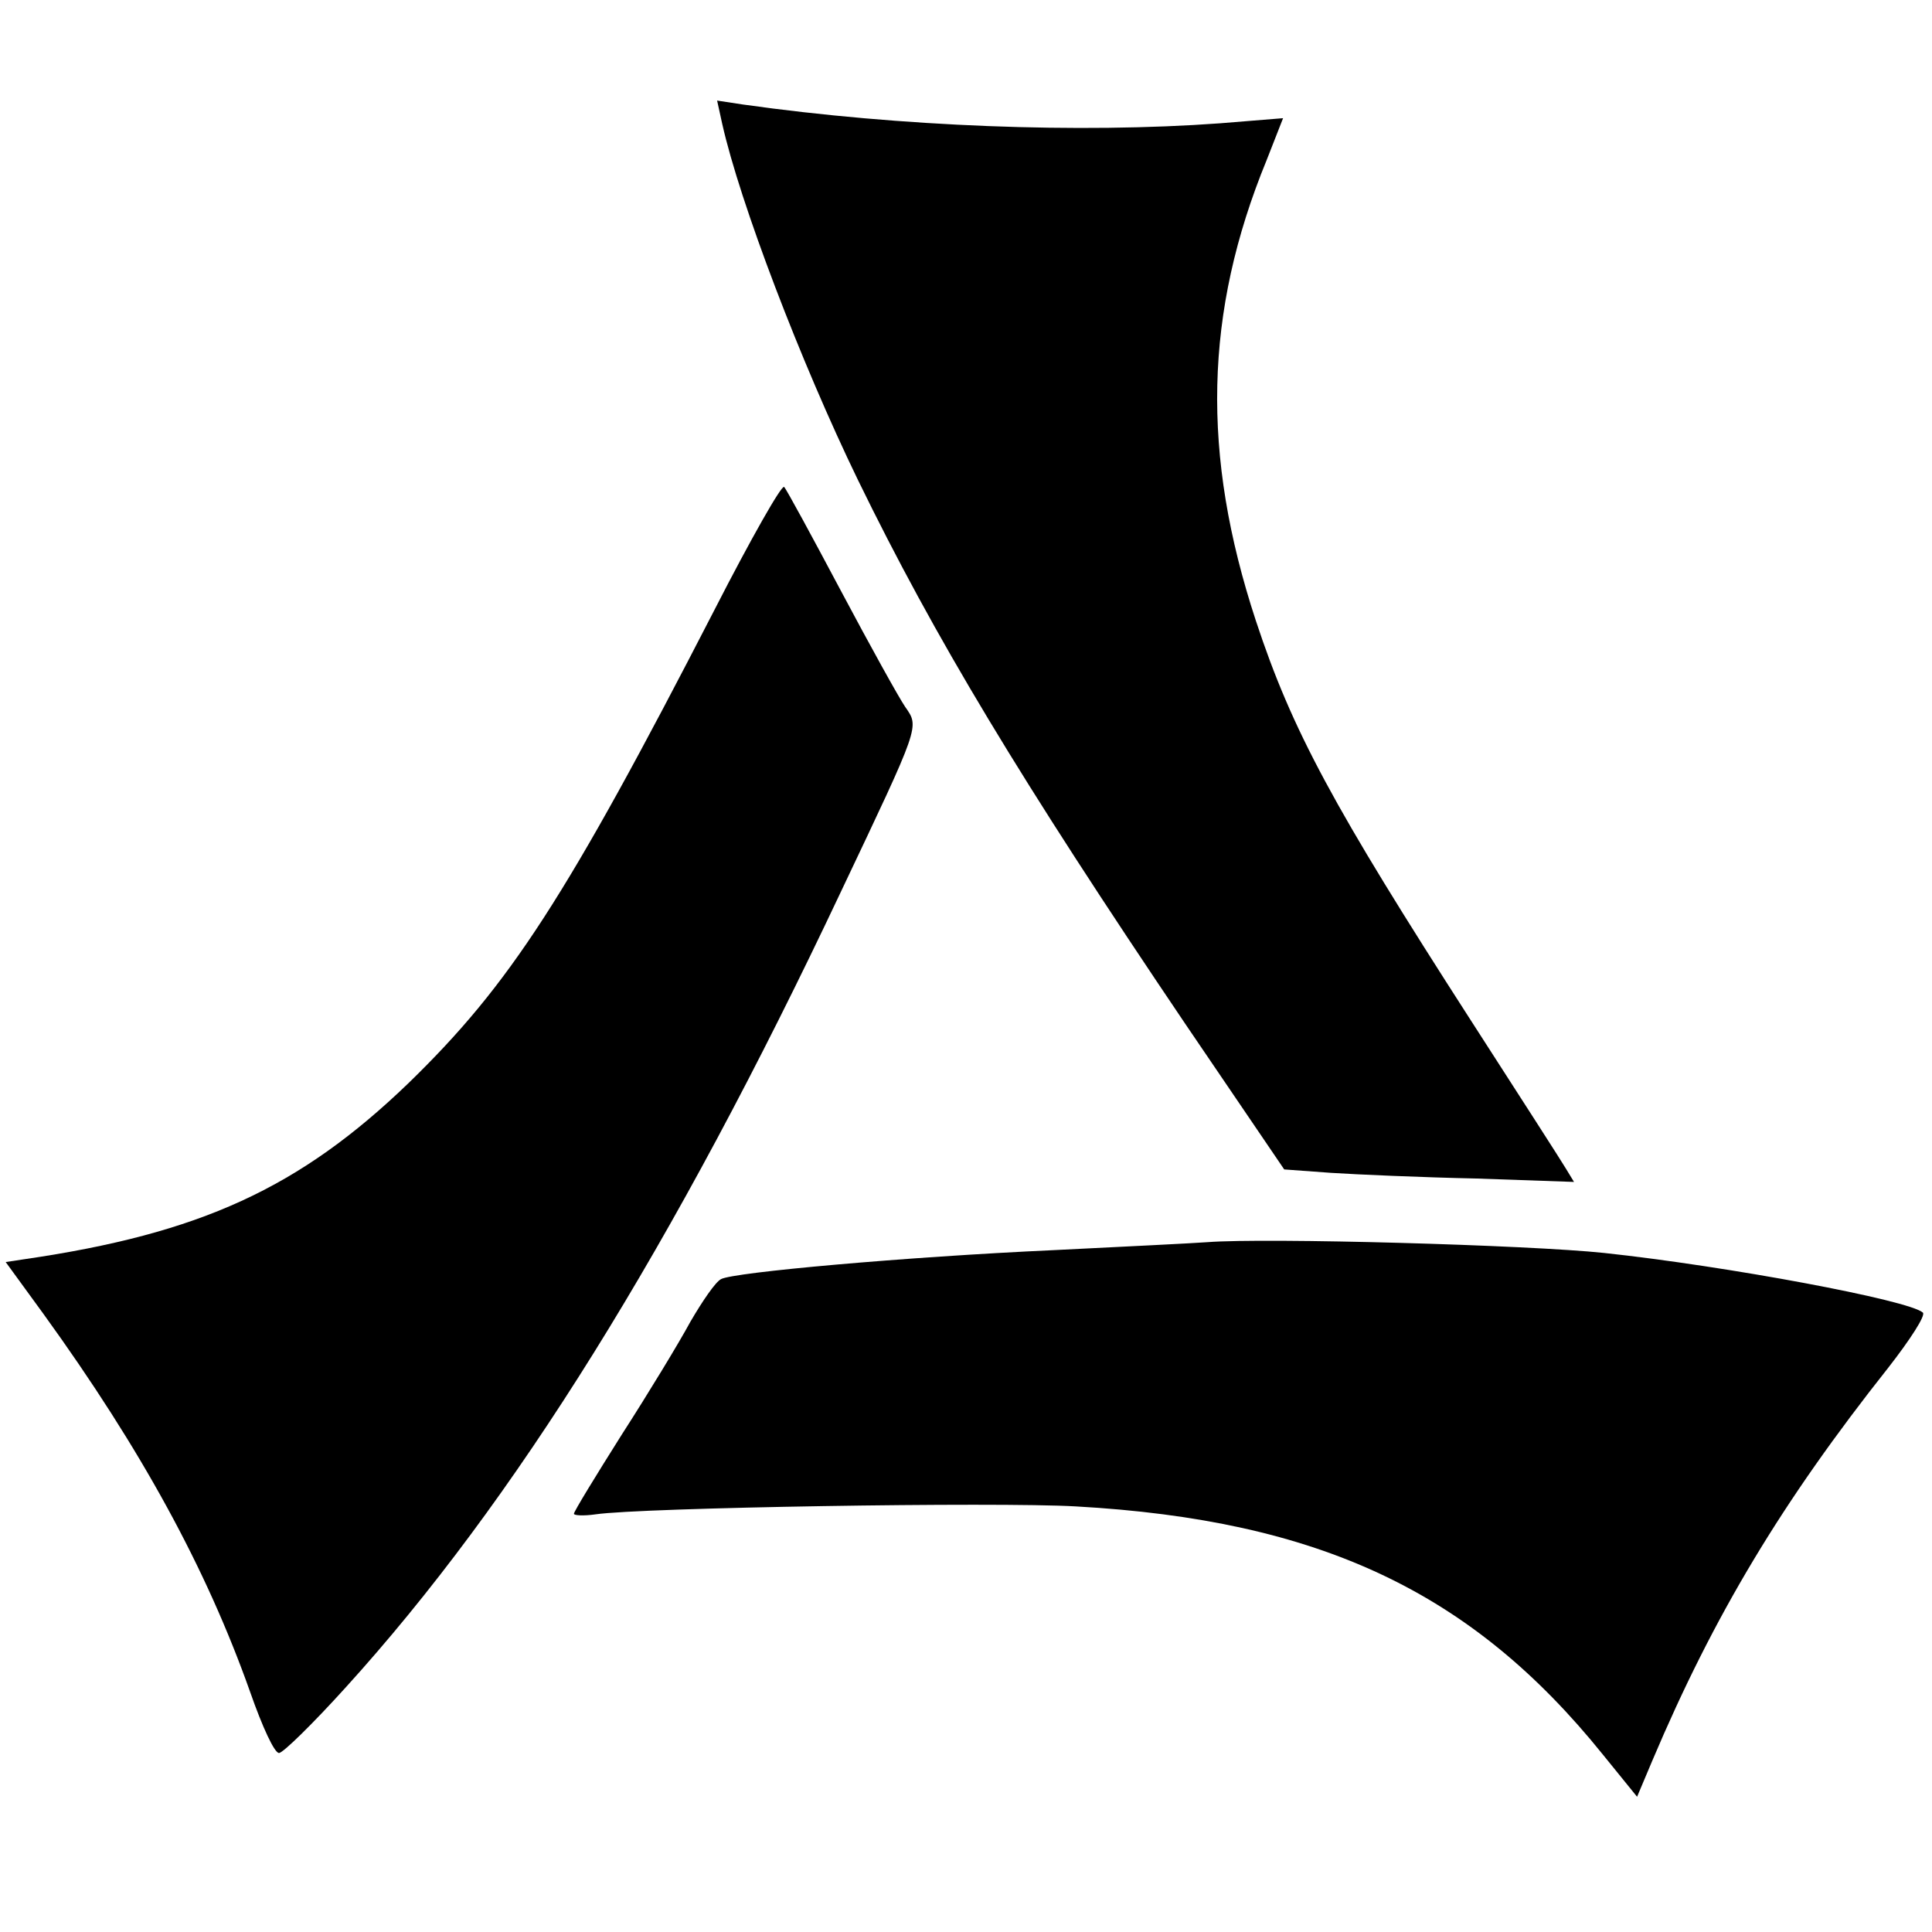 <?xml version="1.0" standalone="no"?>
<!DOCTYPE svg PUBLIC "-//W3C//DTD SVG 20010904//EN"
 "http://www.w3.org/TR/2001/REC-SVG-20010904/DTD/svg10.dtd">
<svg version="1.0" xmlns="http://www.w3.org/2000/svg"
 width="340pt" height="340pt" viewBox="0 0 340 340"
 preserveAspectRatio="xMidYMid meet">
<g transform="translate(0,340) scale(0.1,-0.1)"
fill="#000000" stroke="none">
<path d="M1271 3182 c31 -138 138 -419 239 -627 135 -277 285 -526 576 -957
l174 -256 82 -6 c46 -3 161 -8 256 -10 l172 -6 -14 23 c-7 12 -83 130 -168
262 -242 376 -314 509 -378 703 -96 292 -91 542 19 810 l29 74 -111 -9 c-246
-18 -563 -6 -839 33 l-46 7 9 -41z"/>
<path d="M1258 2328 c-262 -509 -361 -661 -539 -834 -192 -185 -367 -265 -676
-310 l-33 -5 67 -92 c172 -238 286 -447 363 -664 22 -63 43 -108 51 -108 7 0
60 52 117 115 297 327 578 778 872 1401 140 295 138 289 113 325 -11 16 -62
108 -113 204 -51 96 -96 179 -100 183 -4 5 -59 -92 -122 -215z"/>
<path d="M2125 1214 c-27 -2 -149 -8 -270 -14 -263 -12 -564 -39 -586 -51 -10
-5 -33 -39 -54 -75 -20 -37 -74 -126 -121 -199 -46 -73 -84 -135 -84 -139 0
-3 17 -4 38 -1 81 12 705 22 845 14 429 -24 697 -150 928 -437 l60 -74 27 64
c108 255 228 455 415 691 39 50 66 92 61 97 -24 22 -346 82 -561 105 -132 14
-594 27 -698 19z"/>
</g>
</svg>
